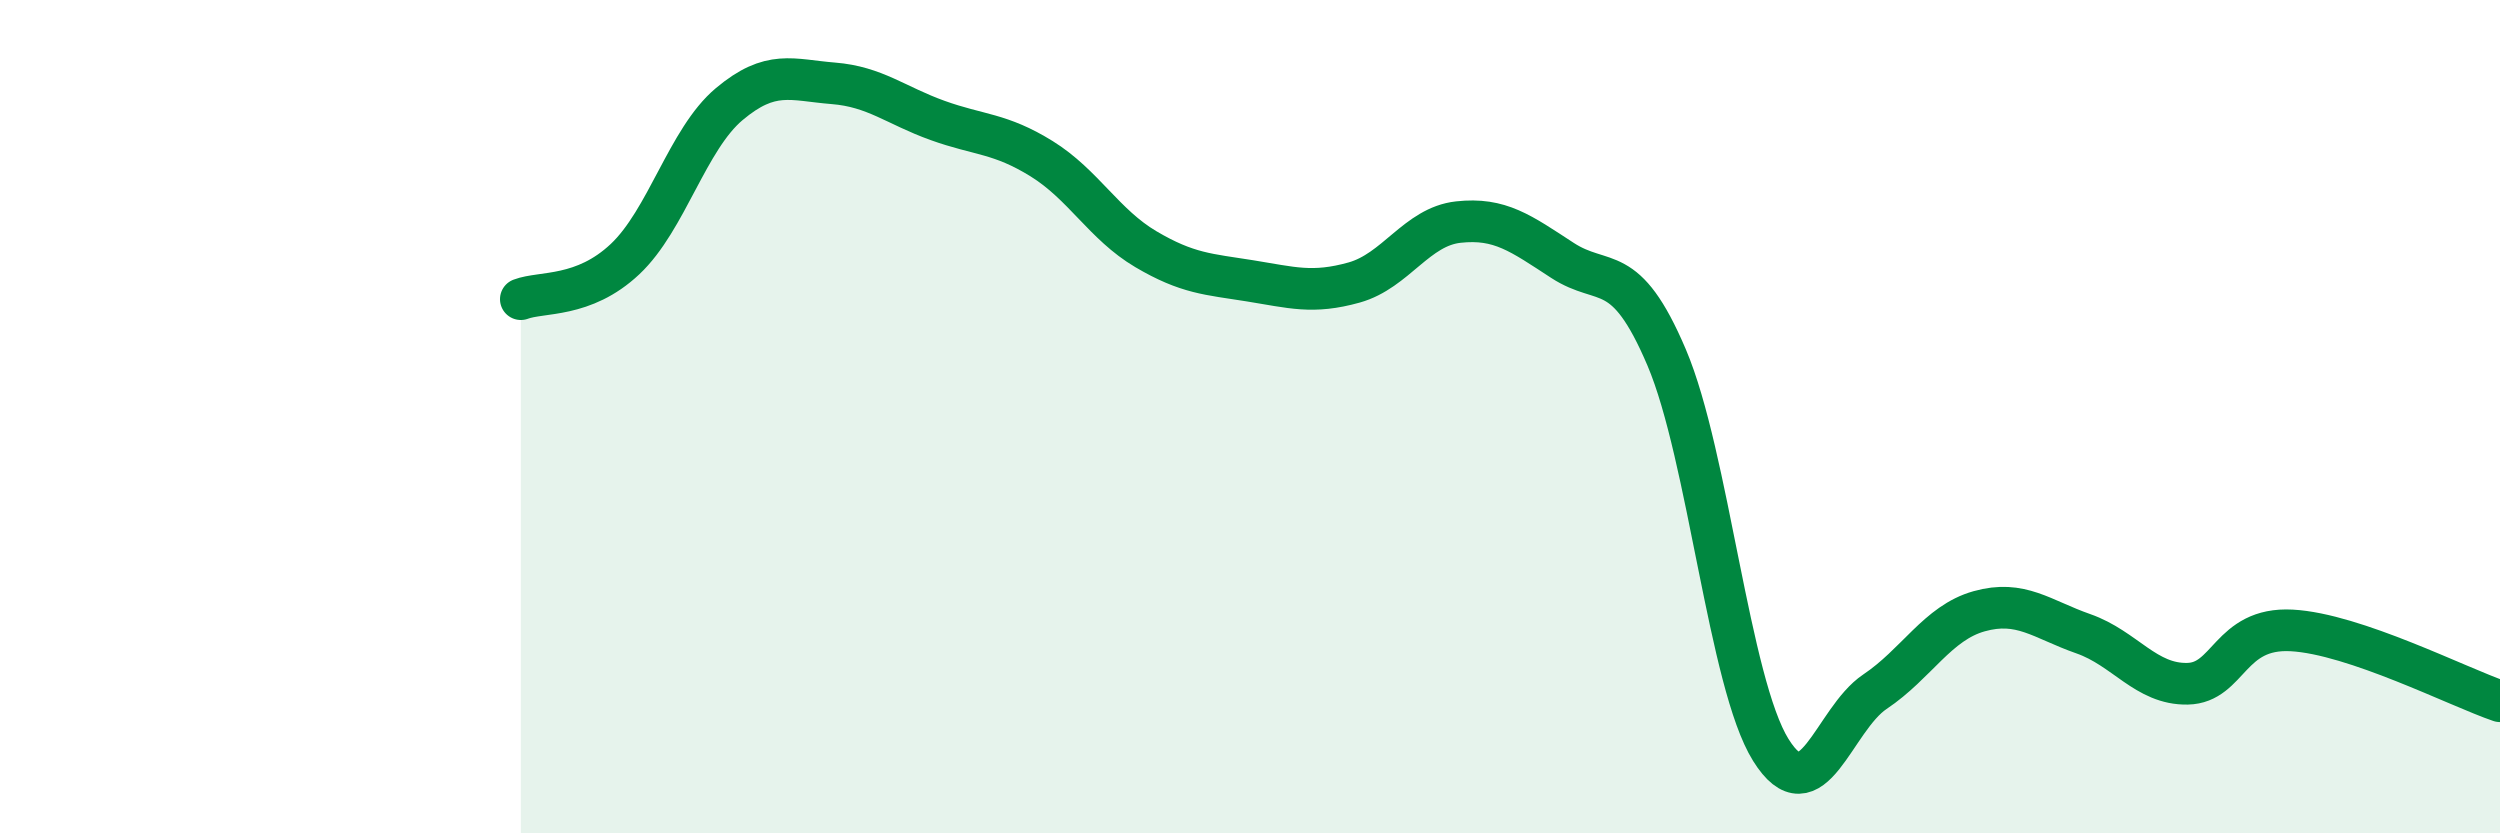 
    <svg width="60" height="20" viewBox="0 0 60 20" xmlns="http://www.w3.org/2000/svg">
      <path
        d="M 12.5,7.18 C 13,6.99 14,7.16 15,6.22 C 16,5.28 16.5,3.34 17.5,2.5 C 18.5,1.66 19,1.92 20,2 C 21,2.08 21.5,2.53 22.5,2.89 C 23.5,3.25 24,3.19 25,3.81 C 26,4.43 26.5,5.39 27.5,5.98 C 28.5,6.57 29,6.58 30,6.74 C 31,6.9 31.5,7.06 32.5,6.78 C 33.5,6.5 34,5.44 35,5.33 C 36,5.22 36.5,5.6 37.5,6.25 C 38.5,6.9 39,6.23 40,8.58 C 41,10.93 41.5,16.4 42.5,18 C 43.5,19.6 44,17.27 45,16.6 C 46,15.93 46.5,14.95 47.5,14.67 C 48.5,14.39 49,14.86 50,15.21 C 51,15.56 51.5,16.43 52.5,16.41 C 53.5,16.39 53.5,15.05 55,15.13 C 56.5,15.21 59,16.49 60,16.83L60 20L12.5 20Z"
        fill="#008740"
        opacity="0.1"
        stroke-linecap="round"
        stroke-linejoin="round"
      />
      <path
        d="M 12.5,7.18 C 13,6.99 14,7.16 15,6.22 C 16,5.28 16.5,3.34 17.5,2.5 C 18.5,1.66 19,1.92 20,2 C 21,2.08 21.5,2.53 22.5,2.89 C 23.5,3.25 24,3.19 25,3.81 C 26,4.43 26.5,5.39 27.5,5.98 C 28.5,6.57 29,6.58 30,6.74 C 31,6.9 31.5,7.06 32.5,6.78 C 33.5,6.5 34,5.44 35,5.33 C 36,5.22 36.5,5.6 37.5,6.25 C 38.5,6.9 39,6.23 40,8.58 C 41,10.93 41.5,16.4 42.5,18 C 43.5,19.6 44,17.27 45,16.6 C 46,15.93 46.5,14.95 47.5,14.67 C 48.5,14.39 49,14.86 50,15.21 C 51,15.56 51.5,16.43 52.5,16.41 C 53.5,16.39 53.5,15.05 55,15.13 C 56.5,15.21 59,16.49 60,16.83"
        stroke="#008740"
        stroke-width="1"
        fill="none"
        stroke-linecap="round"
        stroke-linejoin="round"
      />
    </svg>
  